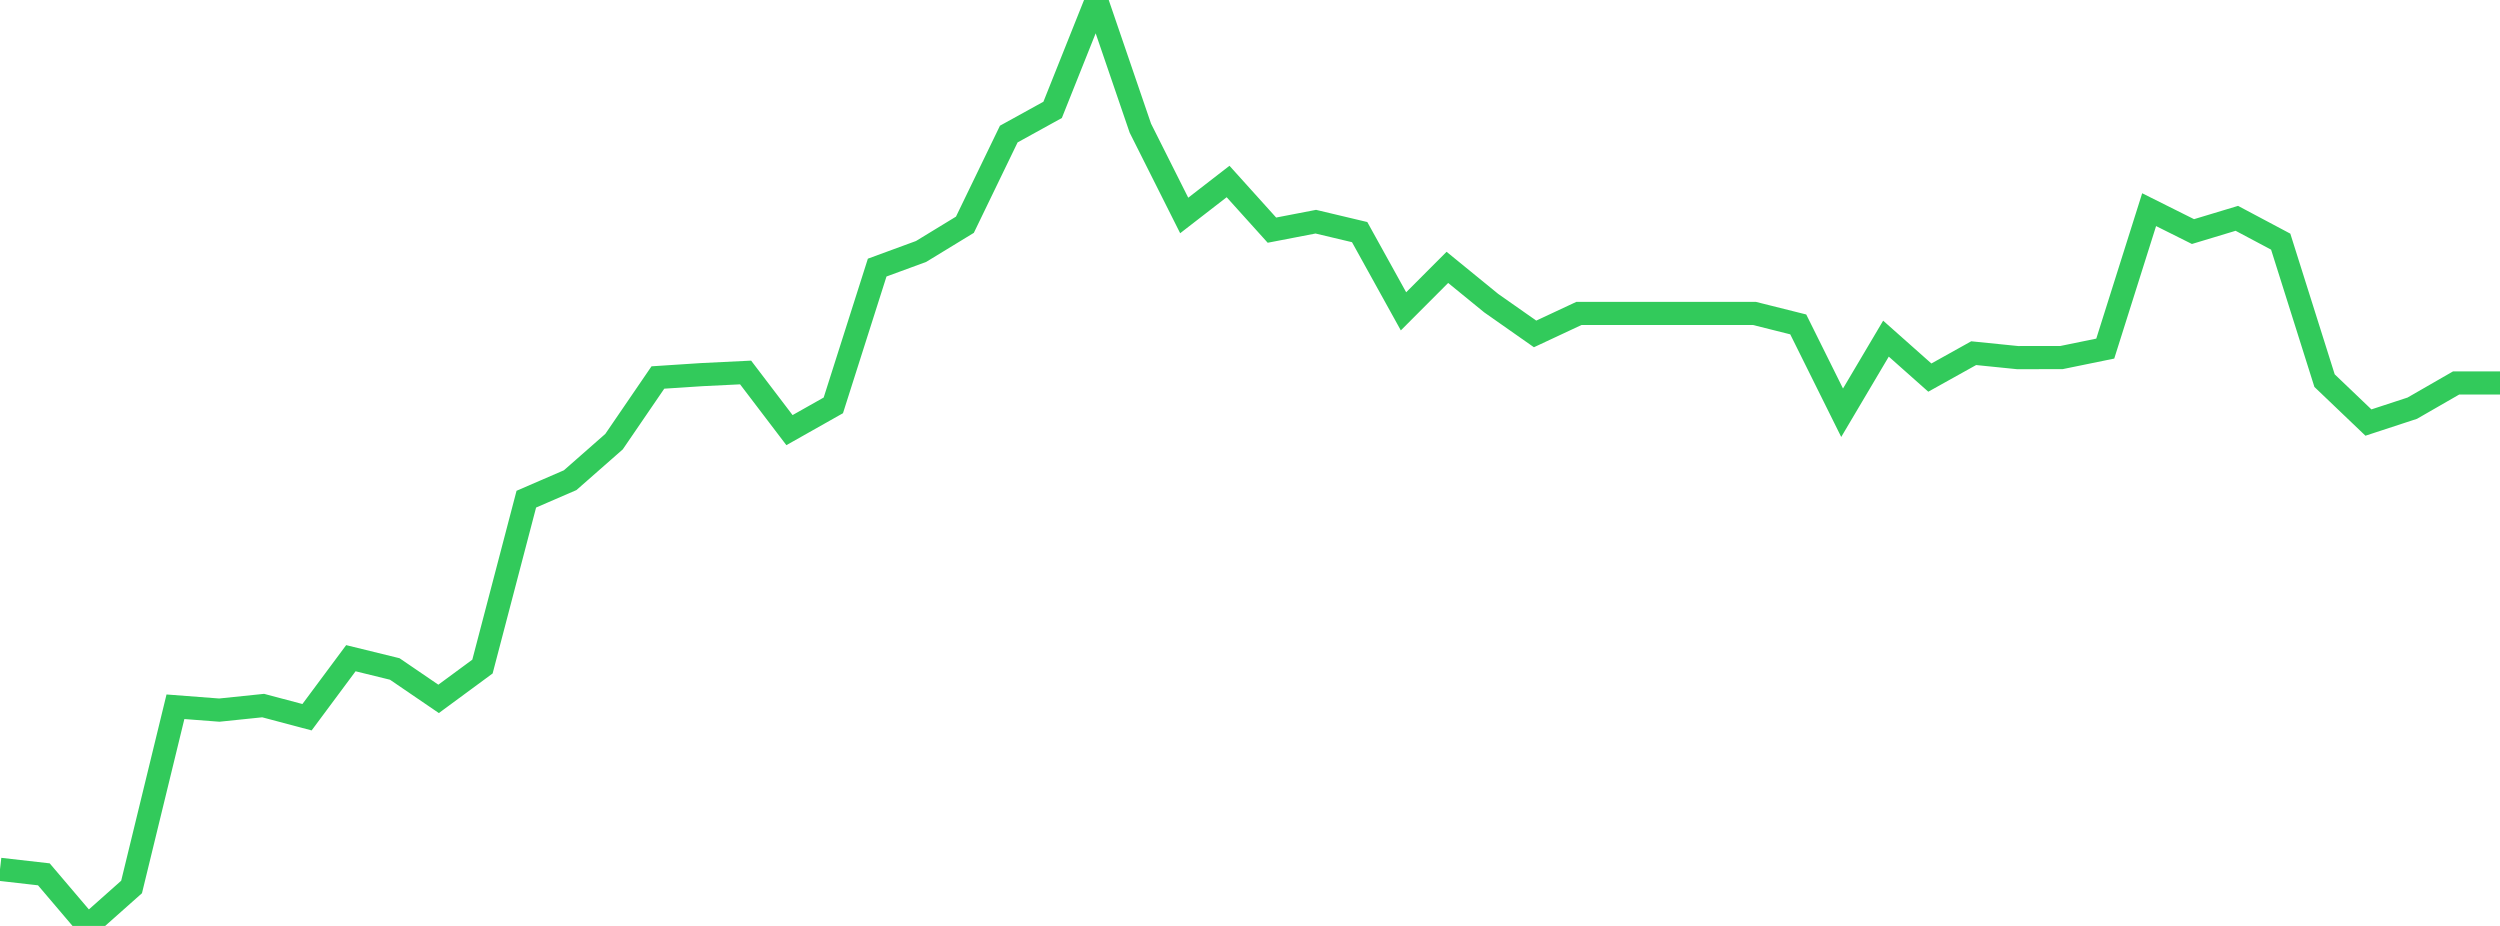 <?xml version="1.0" standalone="no"?>
<!DOCTYPE svg PUBLIC "-//W3C//DTD SVG 1.1//EN" "http://www.w3.org/Graphics/SVG/1.1/DTD/svg11.dtd">

<svg width="135" height="50" viewBox="0 0 135 50" preserveAspectRatio="none" 
  xmlns="http://www.w3.org/2000/svg"
  xmlns:xlink="http://www.w3.org/1999/xlink">


<polyline points="0.0, 46.944 2.368, 47.214 4.737, 50.0 7.105, 47.897 9.474, 38.165 11.842, 38.346 14.211, 38.101 16.579, 38.73 18.947, 35.543 21.316, 36.124 23.684, 37.739 26.053, 35.995 28.421, 26.955 30.789, 25.93 33.158, 23.849 35.526, 20.385 37.895, 20.23 40.263, 20.114 42.632, 23.227 45.0, 21.89 47.368, 14.45 49.737, 13.58 52.105, 12.136 54.474, 7.239 56.842, 5.933 59.211, 0.0 61.579, 6.92 63.947, 11.635 66.316, 9.801 68.684, 12.428 71.053, 11.971 73.421, 12.534 75.789, 16.812 78.158, 14.438 80.526, 16.37 82.895, 18.032 85.263, 16.925 87.632, 16.925 90.0, 16.925 92.368, 16.925 94.737, 16.925 97.105, 17.518 99.474, 22.288 101.842, 18.287 104.211, 20.39 106.579, 19.071 108.947, 19.311 111.316, 19.309 113.684, 18.824 116.053, 11.322 118.421, 12.505 120.789, 11.79 123.158, 13.049 125.526, 20.554 127.895, 22.818 130.263, 22.042 132.632, 20.679 135.0, 20.679" fill="none" stroke="#32ca5b" stroke-width="1.25"/>

</svg>